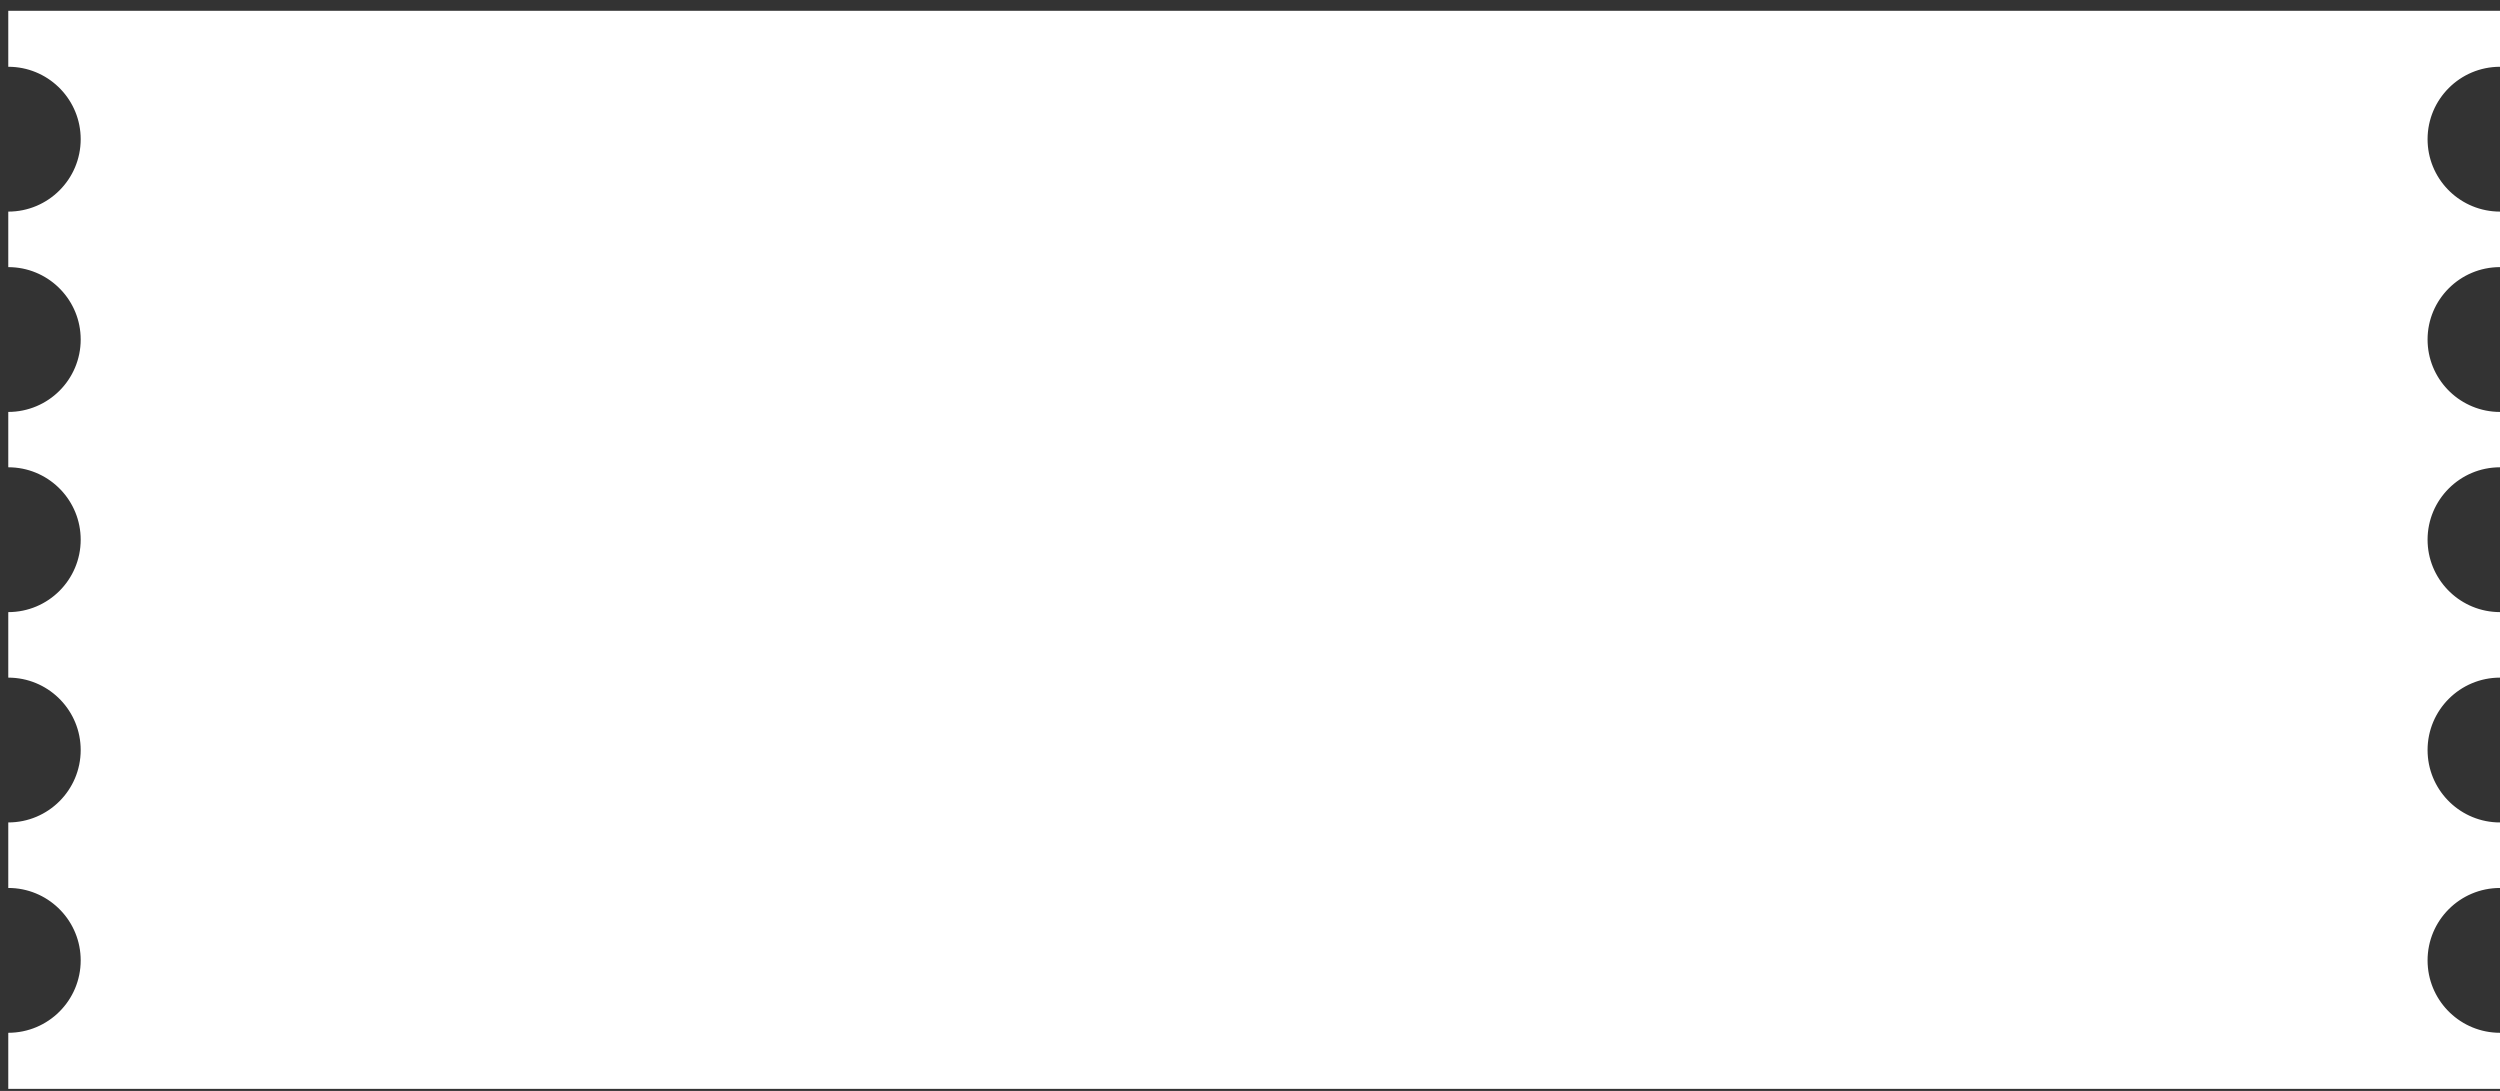 <?xml version="1.0" encoding="UTF-8"?> <svg xmlns="http://www.w3.org/2000/svg" width="165" height="72" viewBox="0 0 165 72" fill="none"><rect x="0" y="0" width="165" height="72" fill="#333333" stroke="none"/><path d="M165 4.407C162.36 4.408 160.22 6.547 160.22 9.187C160.22 11.744 162.229 13.831 164.754 13.959L165 13.966V17.629C162.36 17.629 160.22 19.769 160.22 22.408C160.22 24.966 162.229 27.054 164.754 27.182L165 27.188V30.841C162.36 30.841 160.22 32.981 160.22 35.62C160.22 38.177 162.229 40.265 164.754 40.393L165 40.4V44.723C162.36 44.723 160.22 46.863 160.22 49.502C160.22 52.059 162.229 54.148 164.754 54.276L165 54.281V58.606C162.36 58.606 160.22 60.746 160.22 63.385C160.22 65.942 162.229 68.031 164.754 68.158L165 68.164V71.864H0.546V68.164C3.186 68.164 5.326 66.025 5.326 63.385C5.326 60.828 3.318 58.74 0.792 58.611L0.546 58.606V54.281C3.186 54.281 5.326 52.142 5.326 49.502C5.325 46.945 3.317 44.858 0.792 44.73L0.546 44.723V40.4C3.186 40.4 5.325 38.26 5.326 35.62C5.326 33.063 3.318 30.975 0.792 30.847L0.546 30.841V27.188C3.186 27.188 5.326 25.048 5.326 22.408C5.326 19.852 3.317 17.764 0.792 17.636L0.546 17.629V13.966C3.186 13.966 5.325 11.826 5.326 9.187C5.326 6.63 3.318 4.541 0.792 4.413L0.546 4.407V0.715H165V4.407Z" fill="white"></path></svg> 